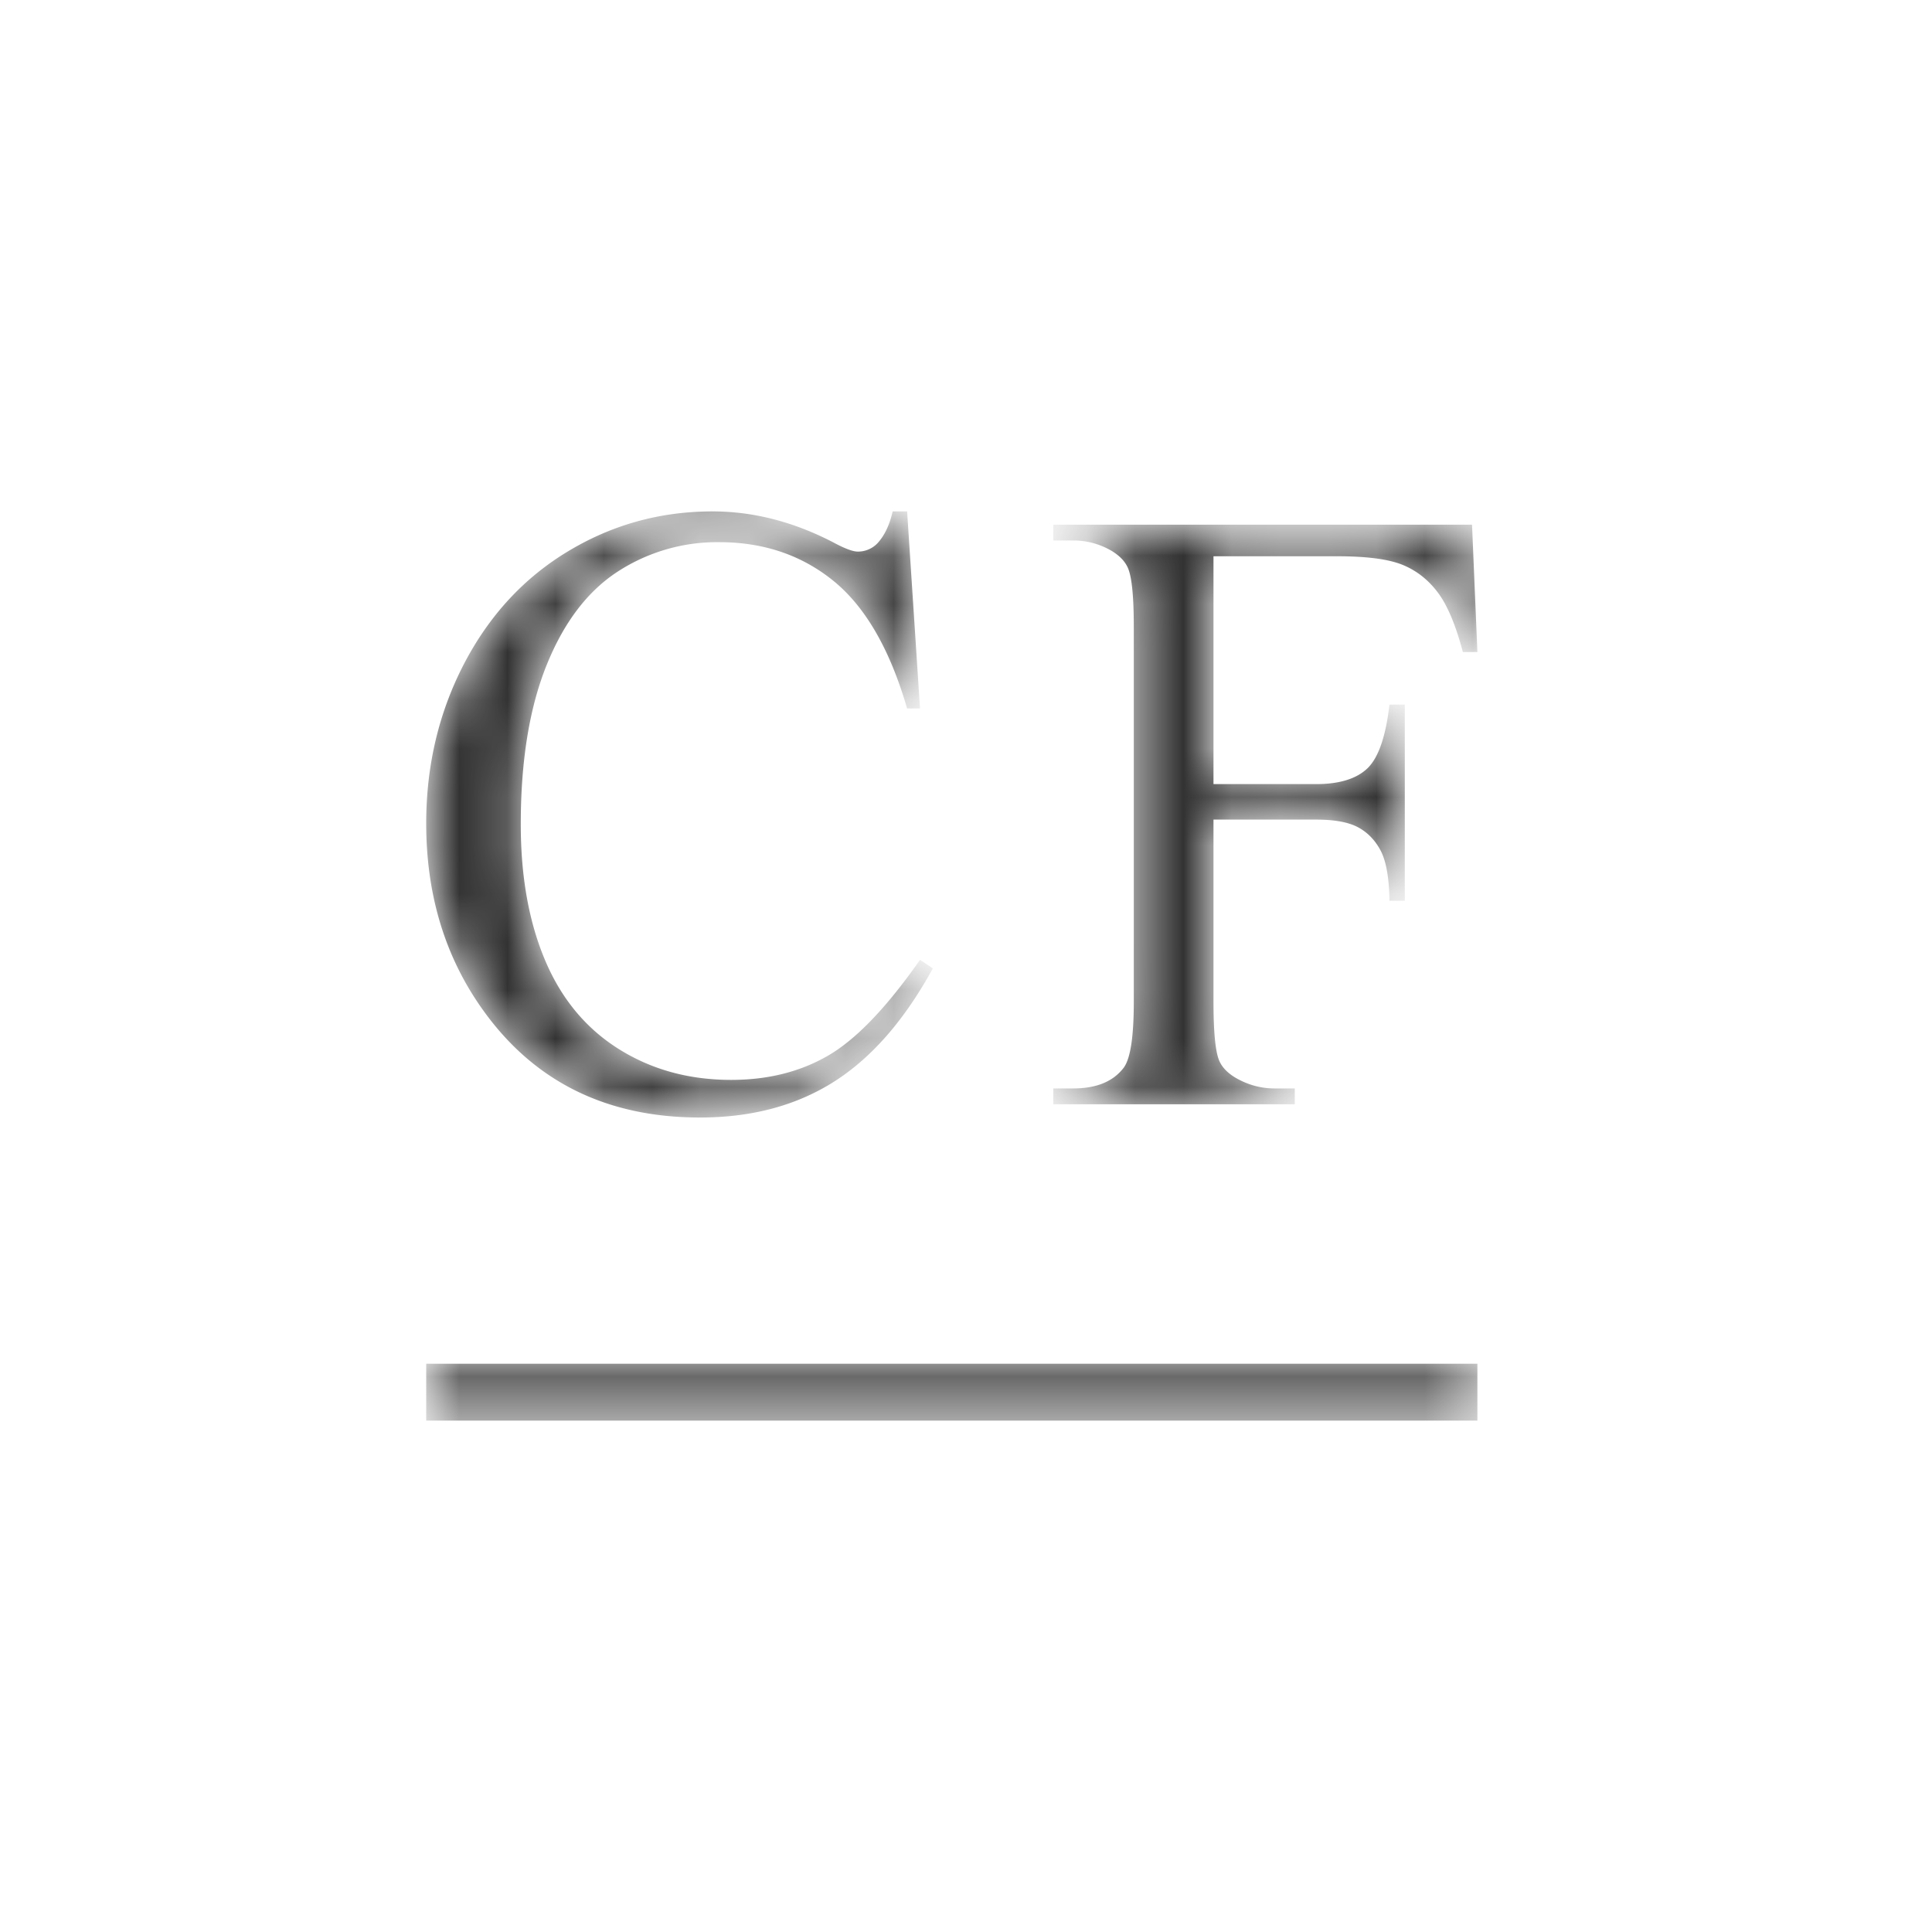 <svg width="40" height="40" xmlns="http://www.w3.org/2000/svg" xmlns:xlink="http://www.w3.org/1999/xlink"><rect width="100%" height="100%" fill="#333333" stroke="none"/><defs><path d="M40 0v40H0V0h40zm-9.412 28.235H8.824v1.177h21.764v-1.177zM18.781 10.588h-.3c-.063.283-.17.505-.318.664a.559.559 0 01-.404.168c-.103 0-.275-.065-.515-.195-.82-.424-1.65-.637-2.492-.637-1.083 0-2.08.276-2.994.828-.914.551-1.631 1.329-2.153 2.332-.52 1.003-.781 2.103-.781 3.3 0 1.487.395 2.78 1.185 3.877 1.06 1.475 2.555 2.212 4.485 2.212 1.071 0 1.996-.248 2.775-.743.78-.496 1.46-1.277 2.045-2.345l-.266-.177c-.693.99-1.329 1.653-1.908 1.986-.578.334-1.245.5-2.001.5-.871 0-1.646-.212-2.325-.637-.678-.425-1.187-1.035-1.525-1.832-.338-.796-.507-1.737-.507-2.823 0-1.315.18-2.416.537-3.3.358-.886.85-1.53 1.474-1.934a3.775 3.775 0 012.096-.607c.923 0 1.713.269 2.372.806.658.537 1.165 1.416 1.52 2.637h.267l-.267-4.08zm11.696.275h-8.67v.327h.413c.28 0 .544.07.79.212.178.107.295.233.352.381.075.195.112.596.112 1.204v7.752c0 .72-.069 1.174-.206 1.363-.218.289-.567.433-1.048.433h-.413v.328h5v-.328h-.42c-.275 0-.539-.07-.79-.212-.184-.106-.304-.233-.361-.38-.075-.195-.112-.596-.112-1.204v-3.77h2.122c.39 0 .683.055.88.164.198.109.353.273.465.49.111.22.17.561.176 1.027h.318v-4.062h-.318c-.075.655-.225 1.093-.451 1.315-.227.22-.583.331-1.07.331h-2.122v-4.717h2.569c.607 0 1.055.06 1.344.177.29.118.533.309.73.571.198.263.372.674.52 1.235h.301l-.111-2.637z" id="a"/></defs><g fill="none" fill-rule="evenodd"><mask id="b" fill="#fff"><use xlink:href="#a"/></mask><use fill="#FFF" xlink:href="#a"/><g mask="url(#b)" fill="#FFF"><path d="M0 0h40v40H0z"/></g></g></svg>